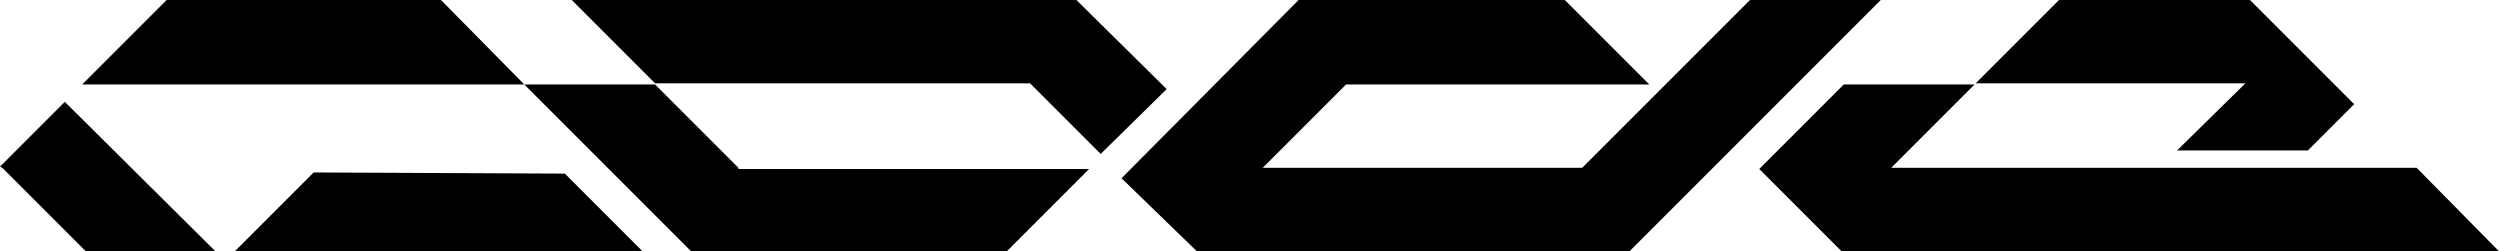 <?xml version="1.0" encoding="utf-8"?>
<!-- Generator: Adobe Illustrator 23.0.3, SVG Export Plug-In . SVG Version: 6.00 Build 0)  -->
<svg version="1.1" id="Layer_1" xmlns="http://www.w3.org/2000/svg" xmlns:xlink="http://www.w3.org/1999/xlink" x="0px" y="0px"
	 viewBox="0 0 216 21.7" style="enable-background:new 0 0 216 21.7;" xml:space="preserve">
<g>
	<path d="M18.6,21.7H7.4l-7.2-7.2L0,14.4l5.6-5.6L18.6,21.7z M188.1,13h11.3l4-4l-9-9h-16.5l-7.2,7.2h23.3L188.1,13z M93,0H49.4
		l7.2,7.2H89l6.1,6.1l5.7-5.6L93,0z M162.5,0h-11.3l-14.5,14.5h0h-27.6l7.2-7.2h26.2L135.2,0h-23L96.9,15.4l6.6,6.4h37.2L162.5,0z
		 M63.8,14.5l-7.2-7.2H45.5h-0.2l14.5,14.5h27.1l7.2-7.2H63.8L63.8,14.5z M208.8,14.5h-45.4l0,0l7.2-7.2h-11.3l-7.2,7.2h0l-0.1,0.1
		l7.2,7.2H216L208.8,14.5z M27.1,14.9l-6.8,6.8h35.2L48.8,15L27.1,14.9z M38.1,0H14.4L7.1,7.3h38.2L38.1,0z"/>
</g>
</svg>
